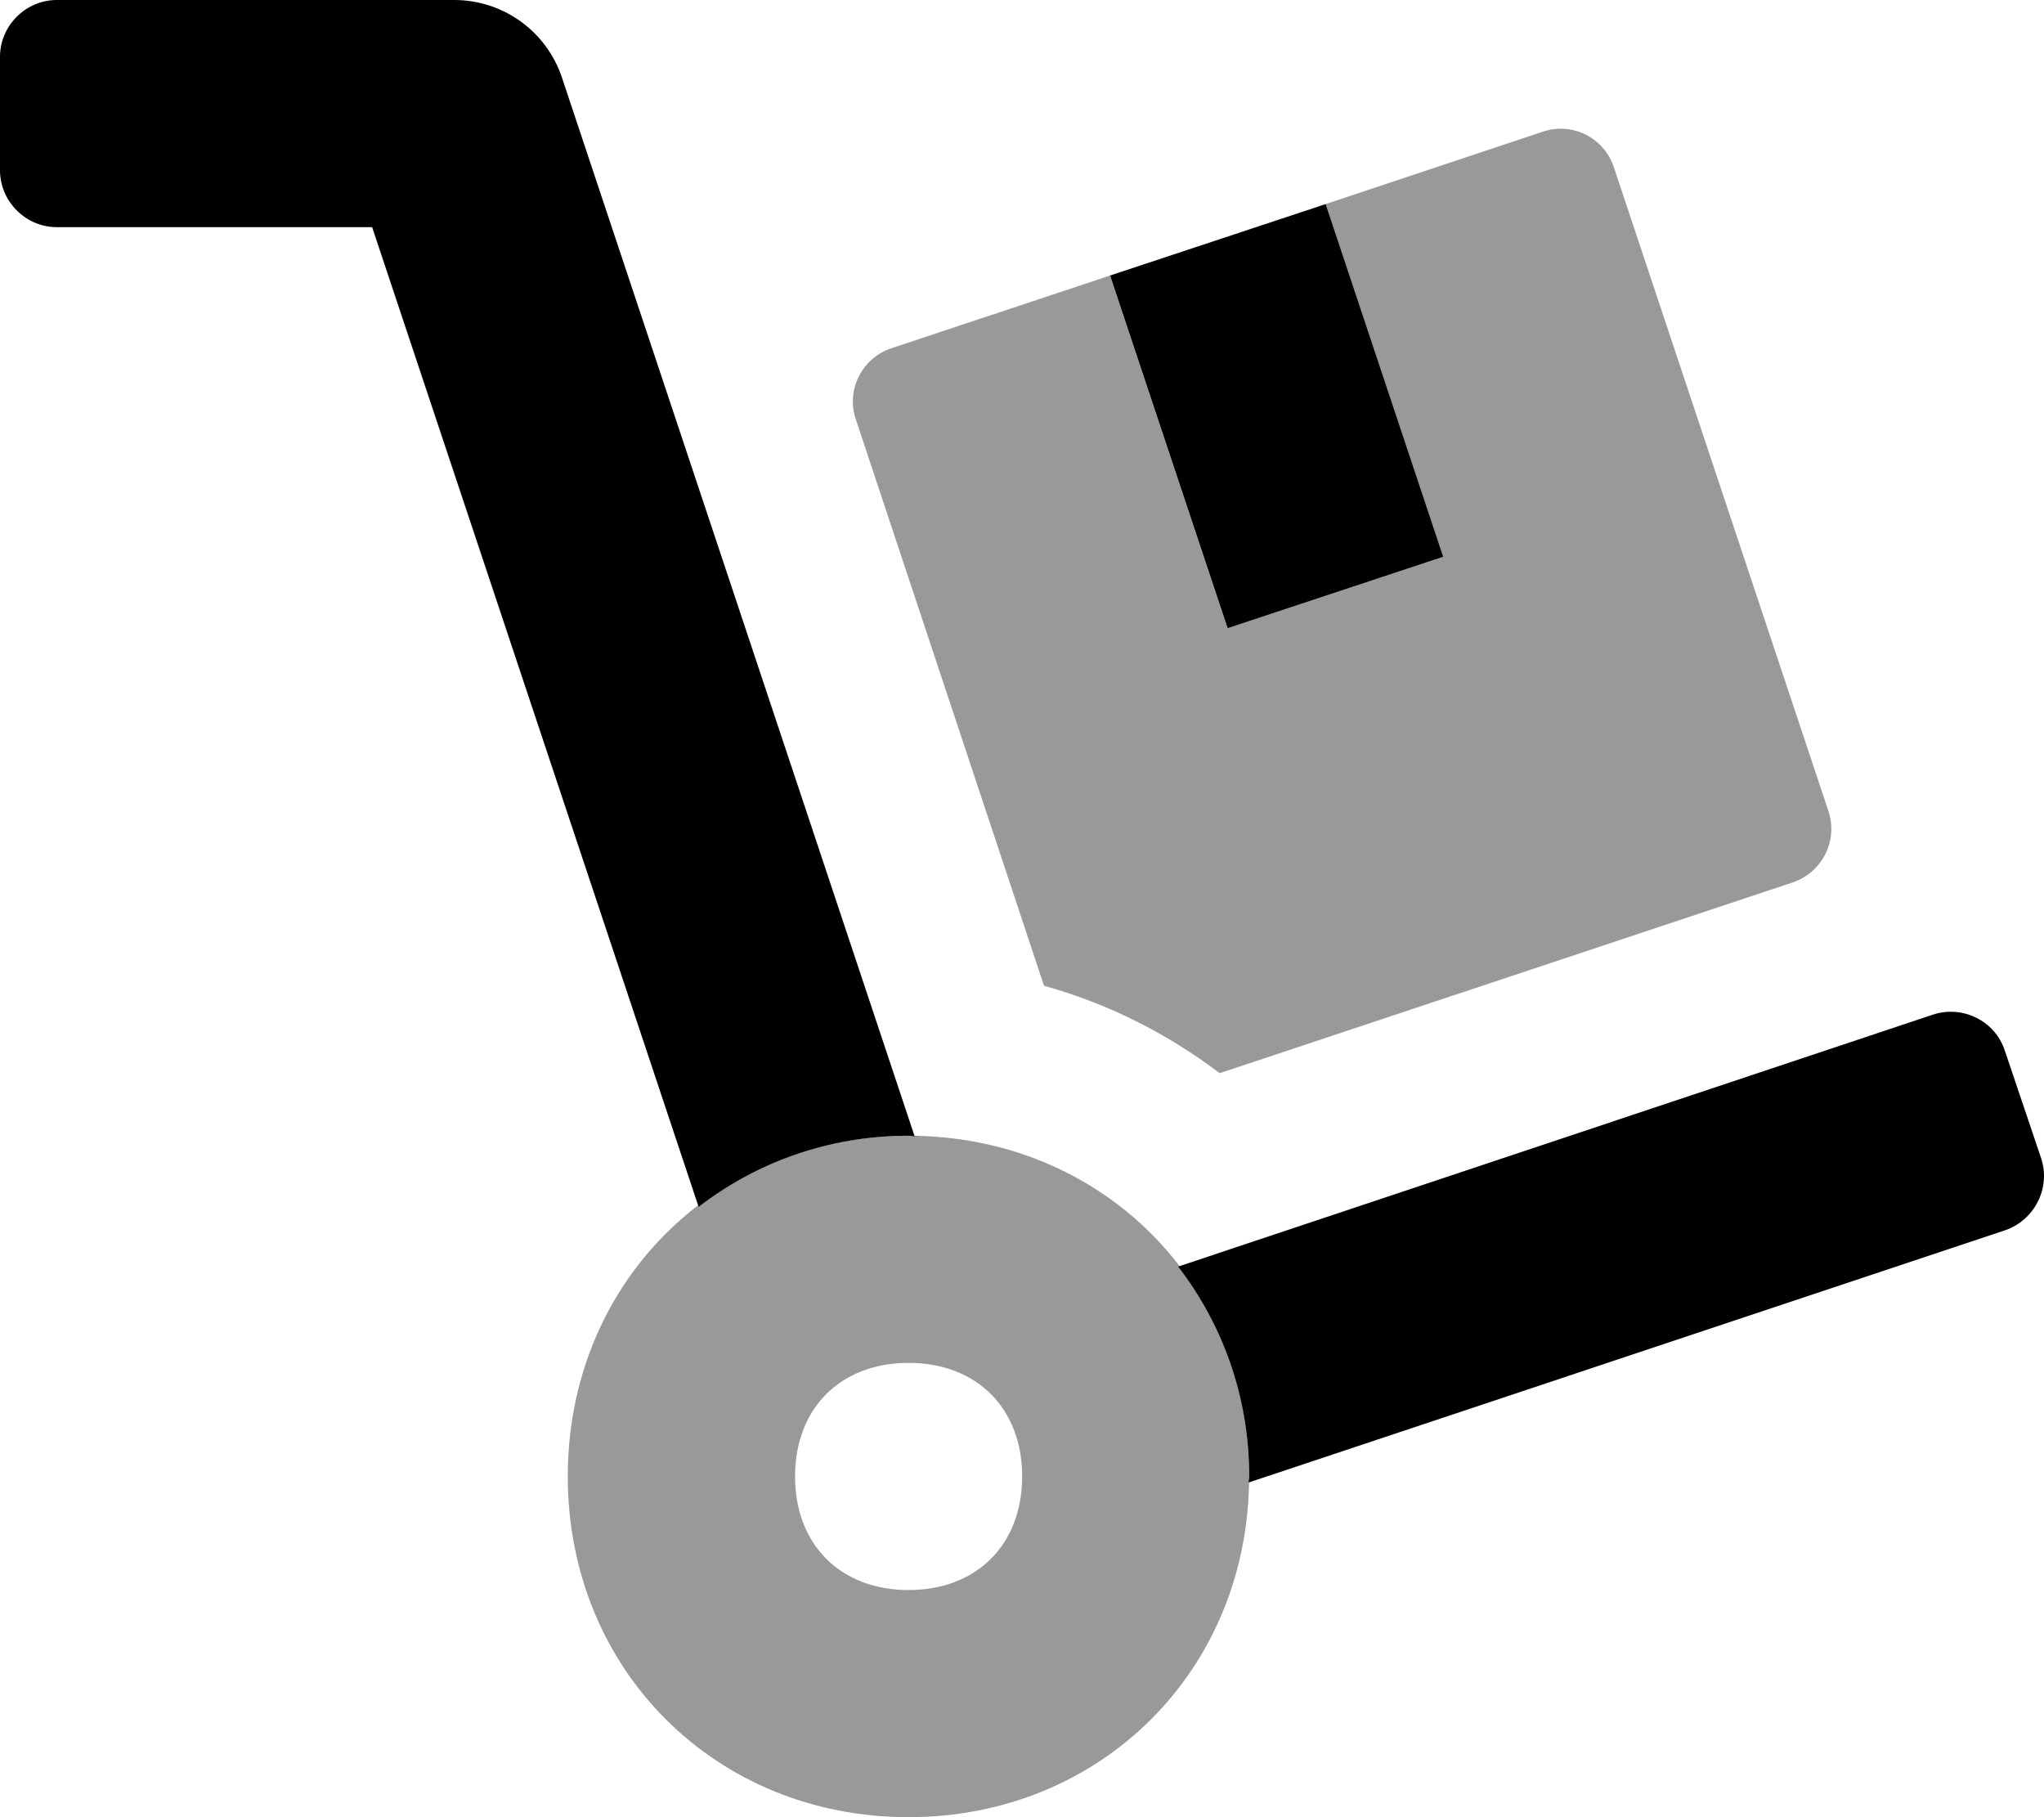 <svg xmlns="http://www.w3.org/2000/svg" viewBox="0 0 576 512"><!-- Font Awesome Pro 6.0.0-alpha2 by @fontawesome - https://fontawesome.com License - https://fontawesome.com/license (Commercial License) --><defs><style>.fa-secondary{opacity:.4}</style></defs><path d="M256 320C201.6 320 160 361.6 160 416S201.6 512 256 512C310.398 512 352 470.4 352 416S310.398 320 256 320ZM256.045 448C236.844 448 224.045 435.199 224.045 416S236.844 384 256.045 384C275.244 384 288.045 396.801 288.045 416S275.244 448 256.045 448ZM515.205 228.375L454.83 47.25C452.08 38.75 442.955 34.25 434.705 37.125L373.58 57.5L406.705 156.875L345.955 177L312.83 77.625L251.205 98.125C242.83 100.875 238.33 110 241.205 118.25L294.205 277.75C312.205 282.75 328.83 291.125 343.705 302.375L505.205 248.625C513.58 245.75 518.08 236.75 515.205 228.375Z" class="fa-secondary"/><path d="M158.363 21.875C153.988 8.75 141.738 0 127.99 0H15.998C7.25 0 0 7.25 0 16V48C0 56.75 7.25 64 15.998 64H104.867L196.869 340.029C213.033 327.586 233.277 320 256.025 320C256.947 320 257.785 320.232 258.699 320.256C258.365 320.246 258.064 320.133 257.73 320.125L158.363 21.875ZM575.205 326.375L564.955 296C562.205 287.625 553.082 283.125 544.707 285.875L332.01 356.863C344.441 373.025 352.018 393.262 352.018 416C352.018 416.588 351.863 417.123 351.854 417.707L565.08 346.625C573.33 343.75 577.955 334.75 575.205 326.375ZM406.705 156.875L373.58 57.5L312.83 77.625L345.955 177L406.705 156.875Z" class="fa-primary"/></svg>